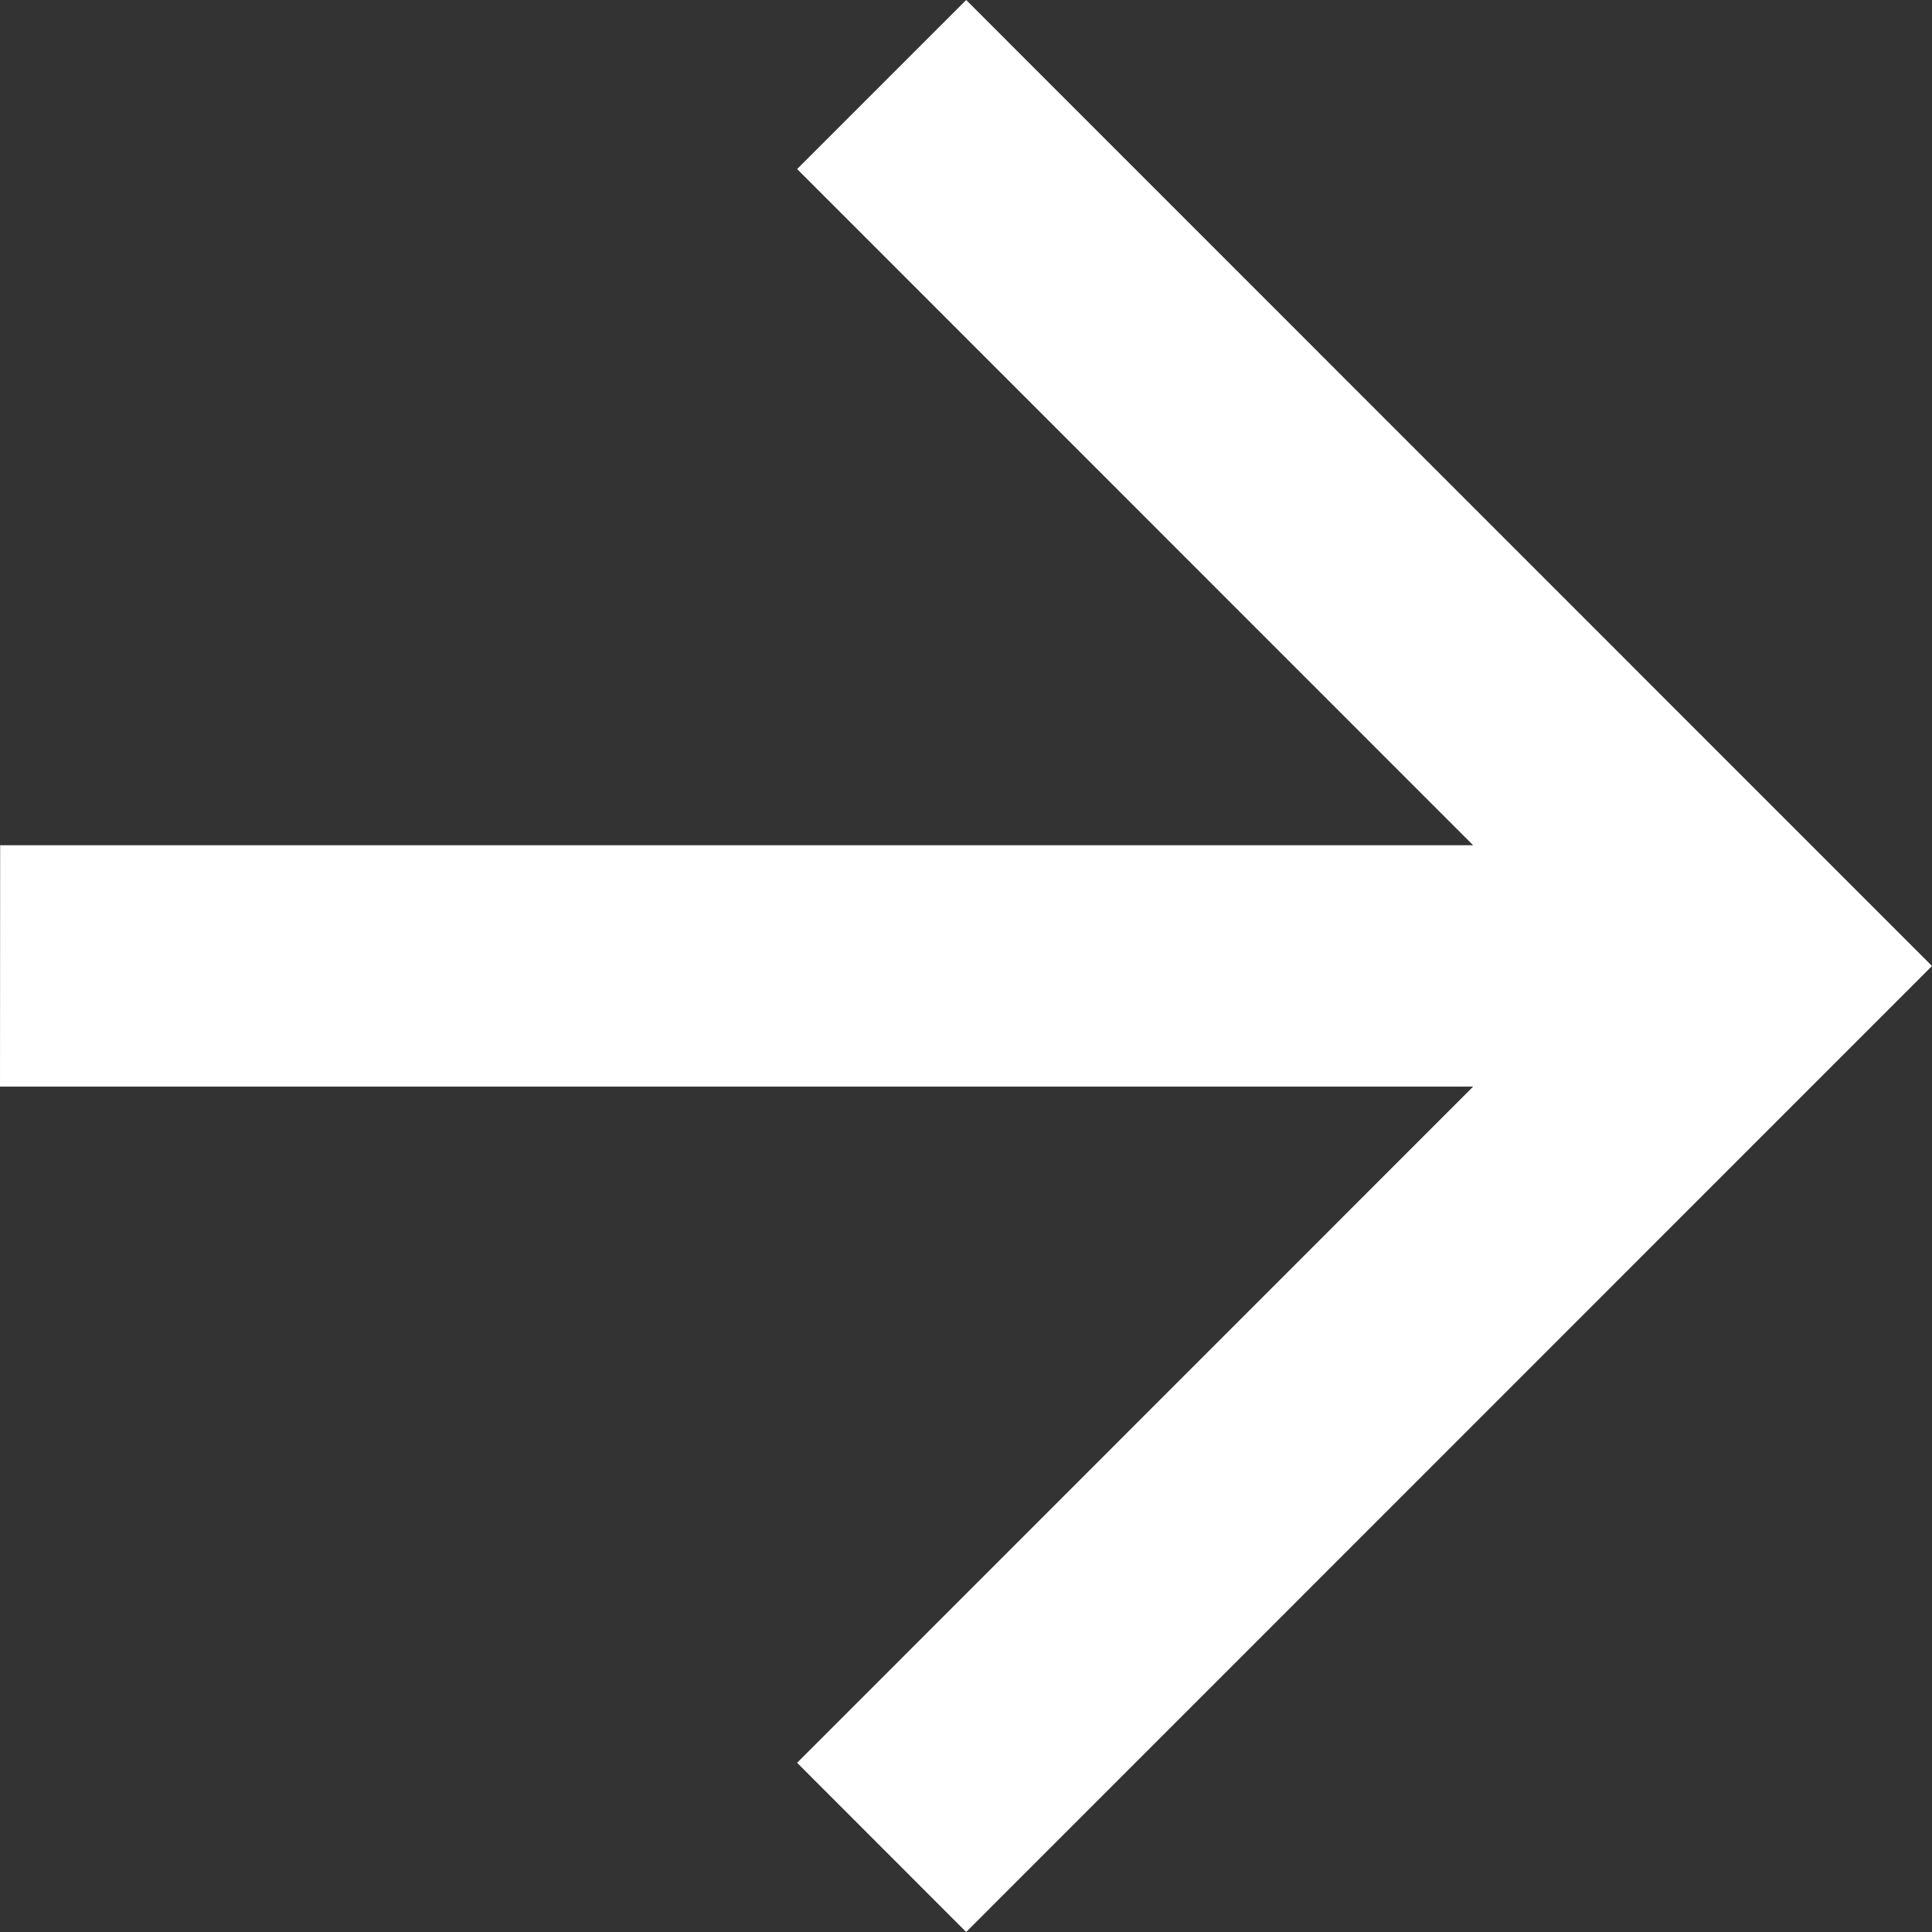 <svg width="12" height="12" viewBox="0 0 12 12" fill="none" xmlns="http://www.w3.org/2000/svg">
    <rect x="0" y="0" width="12" height="12" fill="#333333" stroke="none"/>
    <path fill-rule="evenodd" clip-rule="evenodd" d="M0 6.749L9.15 6.749L4.951 10.949L6.001 12L12 6L6.001 -9.53674e-07L4.951 1.05L9.15 5.25L0.001 5.25L0 6.749Z" fill="white"/>
</svg>
